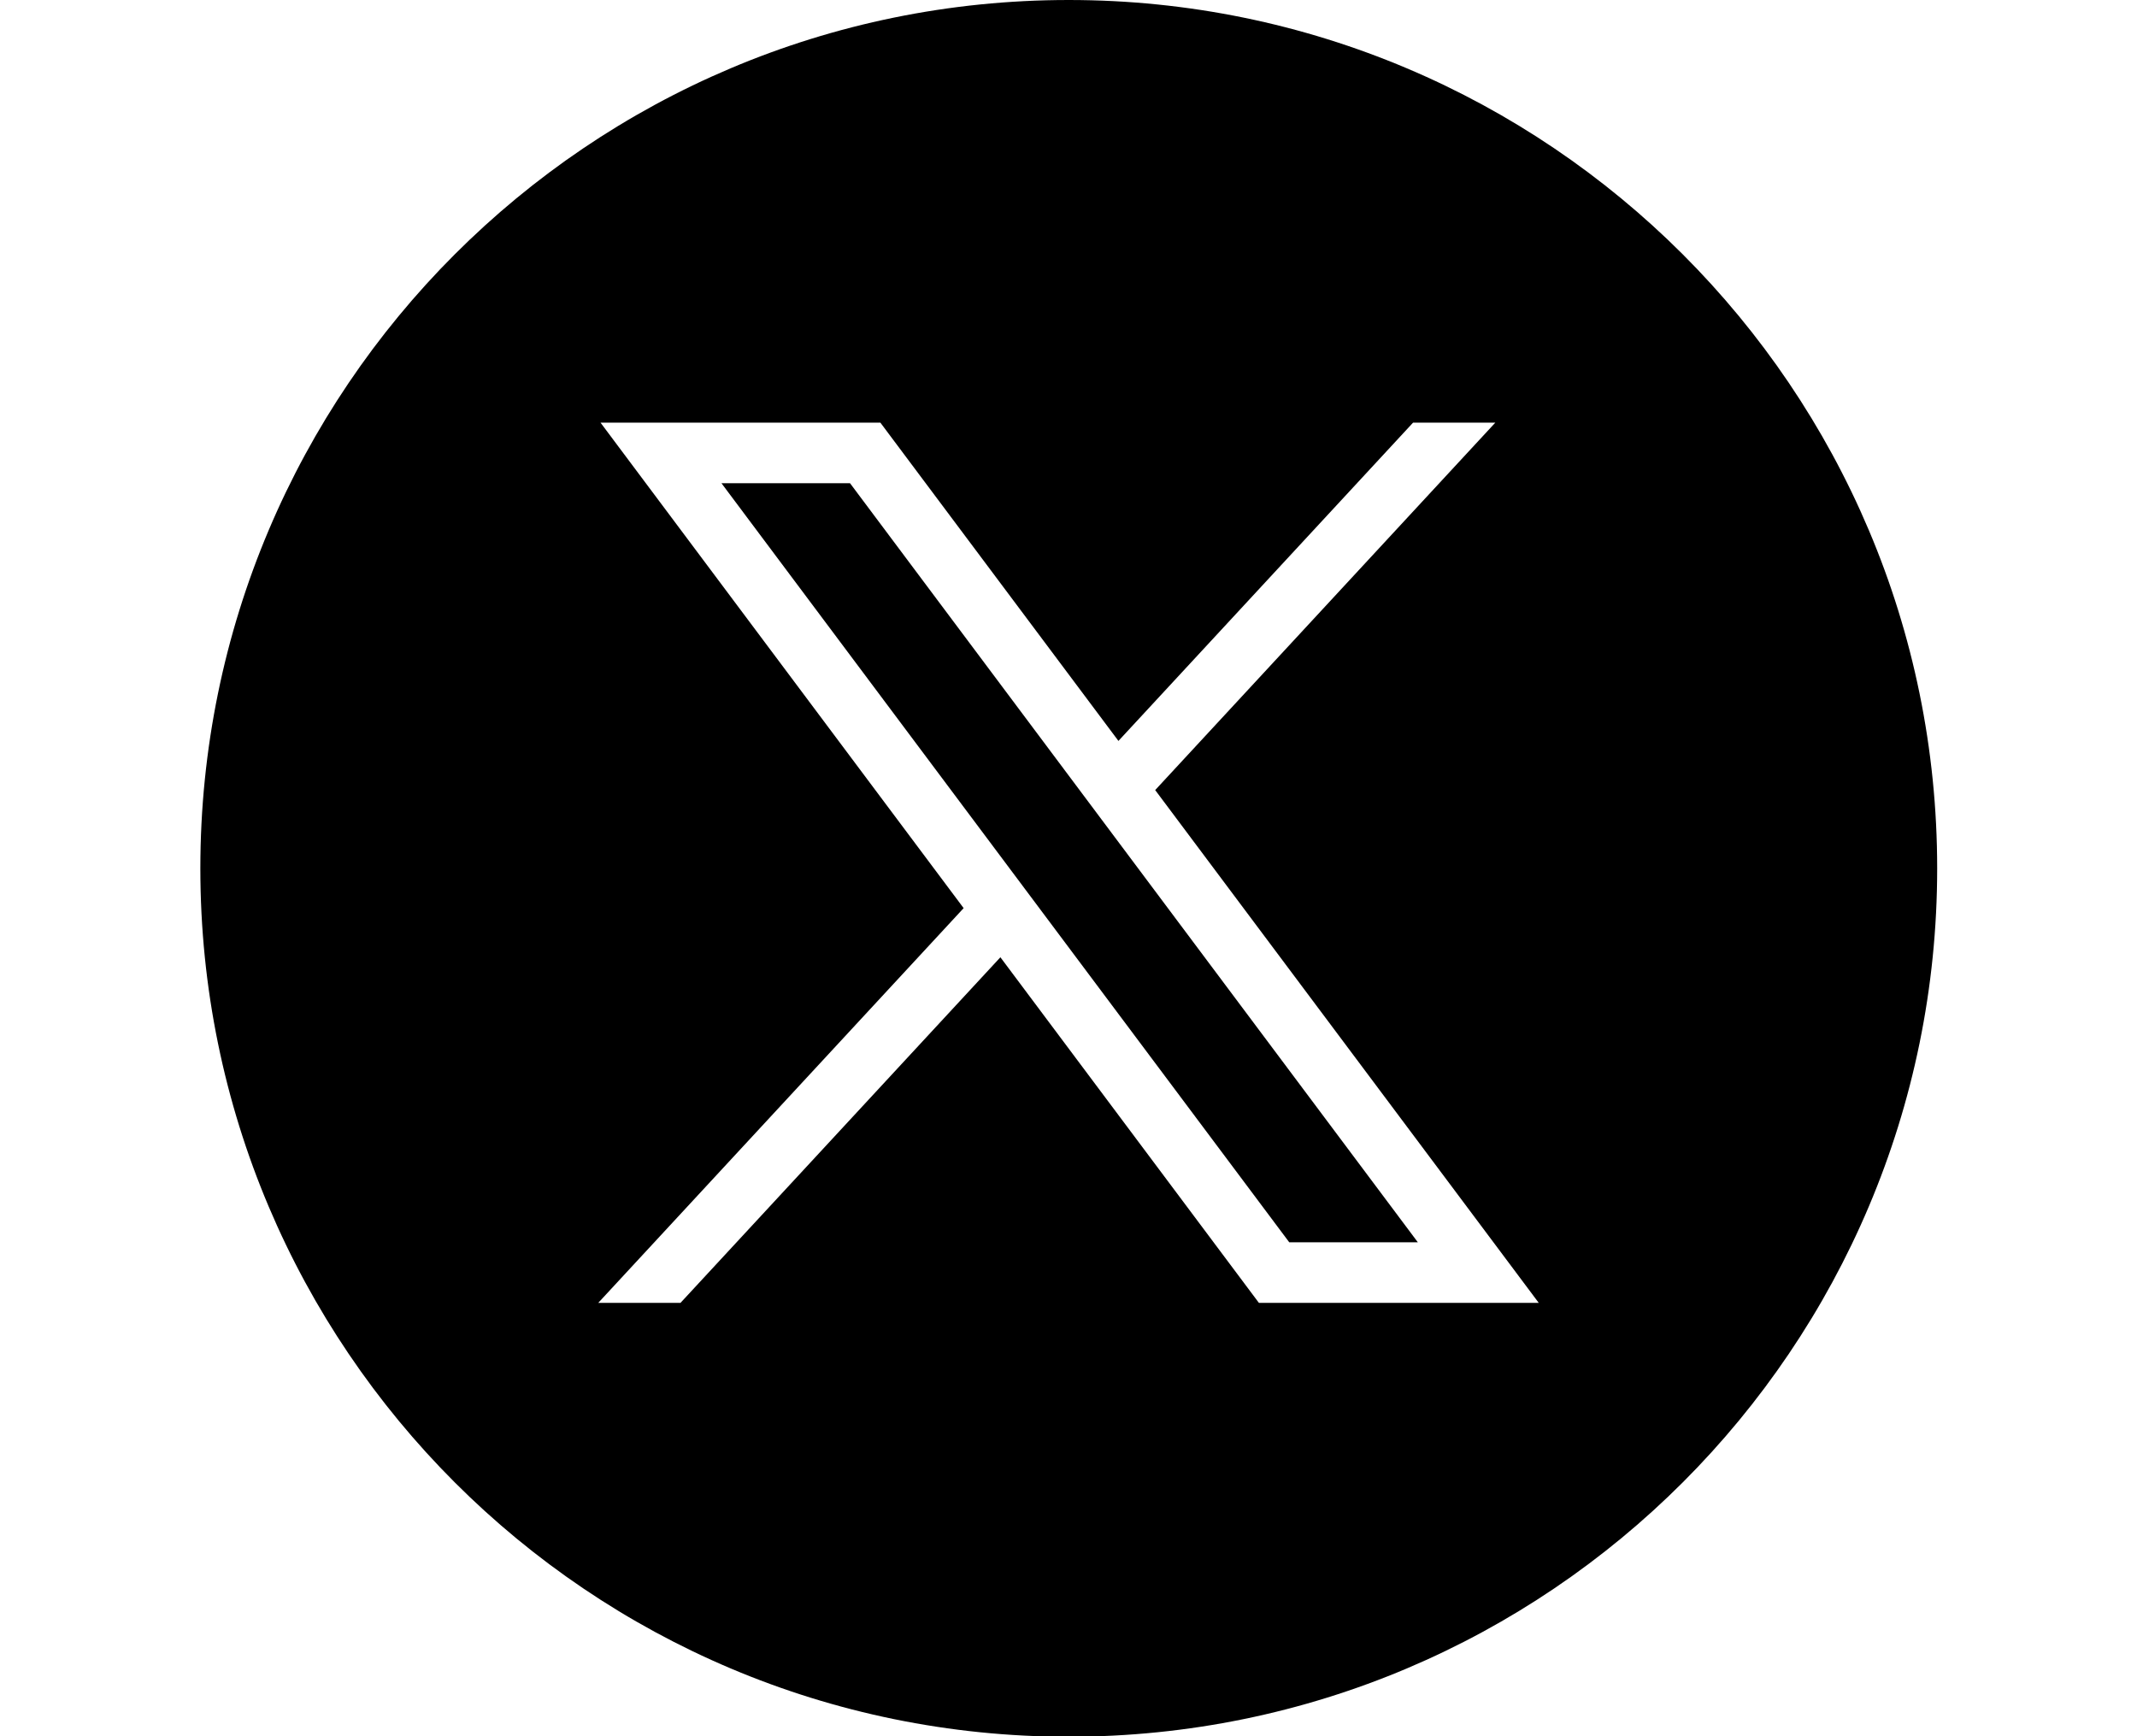 <?xml version="1.0" encoding="utf-8"?>
<!-- Generator: Adobe Illustrator 15.1.0, SVG Export Plug-In . SVG Version: 6.00 Build 0)  -->
<!DOCTYPE svg PUBLIC "-//W3C//DTD SVG 1.1//EN" "http://www.w3.org/Graphics/SVG/1.1/DTD/svg11.dtd">
<svg version="1.1"
	 id="Layer_1" text-rendering="geometricPrecision" shape-rendering="geometricPrecision" image-rendering="optimizeQuality"
	 xmlns="http://www.w3.org/2000/svg" xmlns:xlink="http://www.w3.org/1999/xlink" x="0px" y="0px" width="800px" height="650px"
	 viewBox="0 0 800 650" enable-background="new 0 0 800 650" xml:space="preserve">
<g>
	<polygon points="270.084,180.904 482.639,465.086 530.779,465.086 318.213,180.904 	"/>
	<path d="M400.098,0C220.484,0,75,145.68,75,325.097c0,179.613,145.68,325.098,325.098,325.098
		c179.614,0,325.098-145.682,325.098-325.098C725.196,145.483,579.515,0,400.098,0z M471.285,487.772l-96.779-129.396
		L254.74,487.772h-30.79l136.795-147.788L224.813,158.229h104.763l89.118,119.154l110.299-119.154h30.79L432.453,295.786
		l143.596,191.987L471.285,487.772L471.285,487.772z"/>
</g>
</svg>
